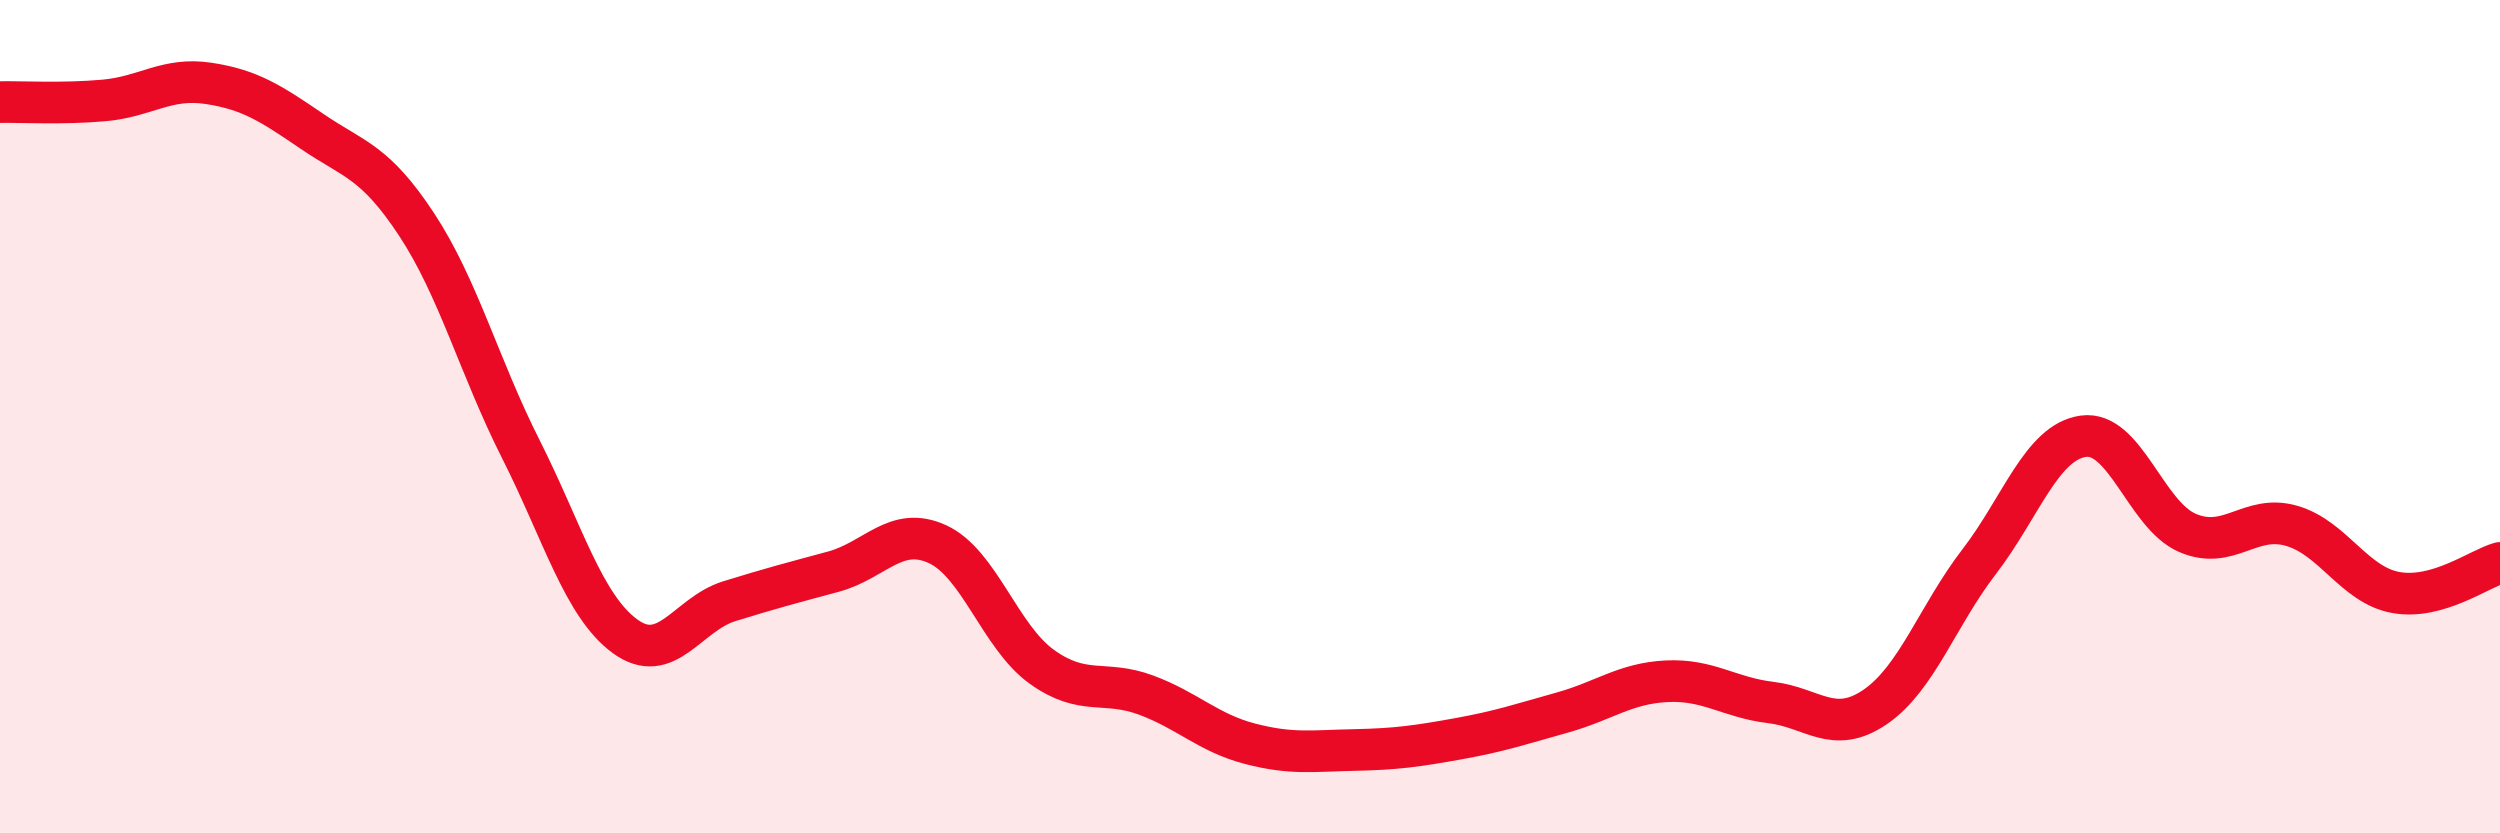 
    <svg width="60" height="20" viewBox="0 0 60 20" xmlns="http://www.w3.org/2000/svg">
      <path
        d="M 0,2.45 C 0.5,2.44 1.5,2.5 2.5,2.41 C 3.5,2.32 4,1.85 5,2 C 6,2.15 6.5,2.48 7.5,3.16 C 8.5,3.84 9,3.87 10,5.39 C 11,6.91 11.5,8.8 12.5,10.78 C 13.5,12.76 14,14.54 15,15.27 C 16,16 16.5,14.74 17.5,14.43 C 18.5,14.12 19,13.99 20,13.72 C 21,13.45 21.5,12.6 22.5,13.06 C 23.5,13.52 24,15.28 25,16 C 26,16.72 26.5,16.31 27.5,16.68 C 28.5,17.05 29,17.59 30,17.85 C 31,18.11 31.5,18.02 32.5,18 C 33.5,17.98 34,17.91 35,17.73 C 36,17.55 36.5,17.38 37.5,17.1 C 38.5,16.82 39,16.4 40,16.35 C 41,16.3 41.5,16.74 42.5,16.86 C 43.5,16.98 44,17.65 45,16.97 C 46,16.29 46.5,14.78 47.5,13.48 C 48.5,12.18 49,10.61 50,10.47 C 51,10.33 51.5,12.36 52.5,12.79 C 53.5,13.22 54,12.33 55,12.62 C 56,12.91 56.5,14.04 57.5,14.22 C 58.5,14.4 59.5,13.65 60,13.51L60 20L0 20Z"
        fill="#EB0A25"
        opacity="0.1"
        stroke-linecap="round"
        stroke-linejoin="round"
      />
      <path
        d="M 0,2.45 C 0.5,2.44 1.5,2.5 2.5,2.41 C 3.5,2.32 4,1.85 5,2 C 6,2.15 6.5,2.48 7.5,3.16 C 8.5,3.84 9,3.87 10,5.39 C 11,6.91 11.5,8.8 12.5,10.78 C 13.5,12.76 14,14.54 15,15.27 C 16,16 16.5,14.74 17.5,14.43 C 18.5,14.12 19,13.99 20,13.72 C 21,13.45 21.5,12.6 22.5,13.06 C 23.5,13.52 24,15.28 25,16 C 26,16.72 26.5,16.31 27.5,16.68 C 28.5,17.05 29,17.59 30,17.85 C 31,18.11 31.5,18.02 32.5,18 C 33.5,17.98 34,17.91 35,17.73 C 36,17.55 36.5,17.38 37.5,17.1 C 38.5,16.82 39,16.4 40,16.35 C 41,16.3 41.5,16.74 42.5,16.86 C 43.5,16.98 44,17.65 45,16.97 C 46,16.29 46.5,14.78 47.5,13.48 C 48.5,12.18 49,10.61 50,10.47 C 51,10.33 51.5,12.36 52.5,12.79 C 53.5,13.22 54,12.33 55,12.62 C 56,12.91 56.5,14.04 57.5,14.22 C 58.5,14.4 59.5,13.65 60,13.51"
        stroke="#EB0A25"
        stroke-width="1"
        fill="none"
        stroke-linecap="round"
        stroke-linejoin="round"
      />
    </svg>
  